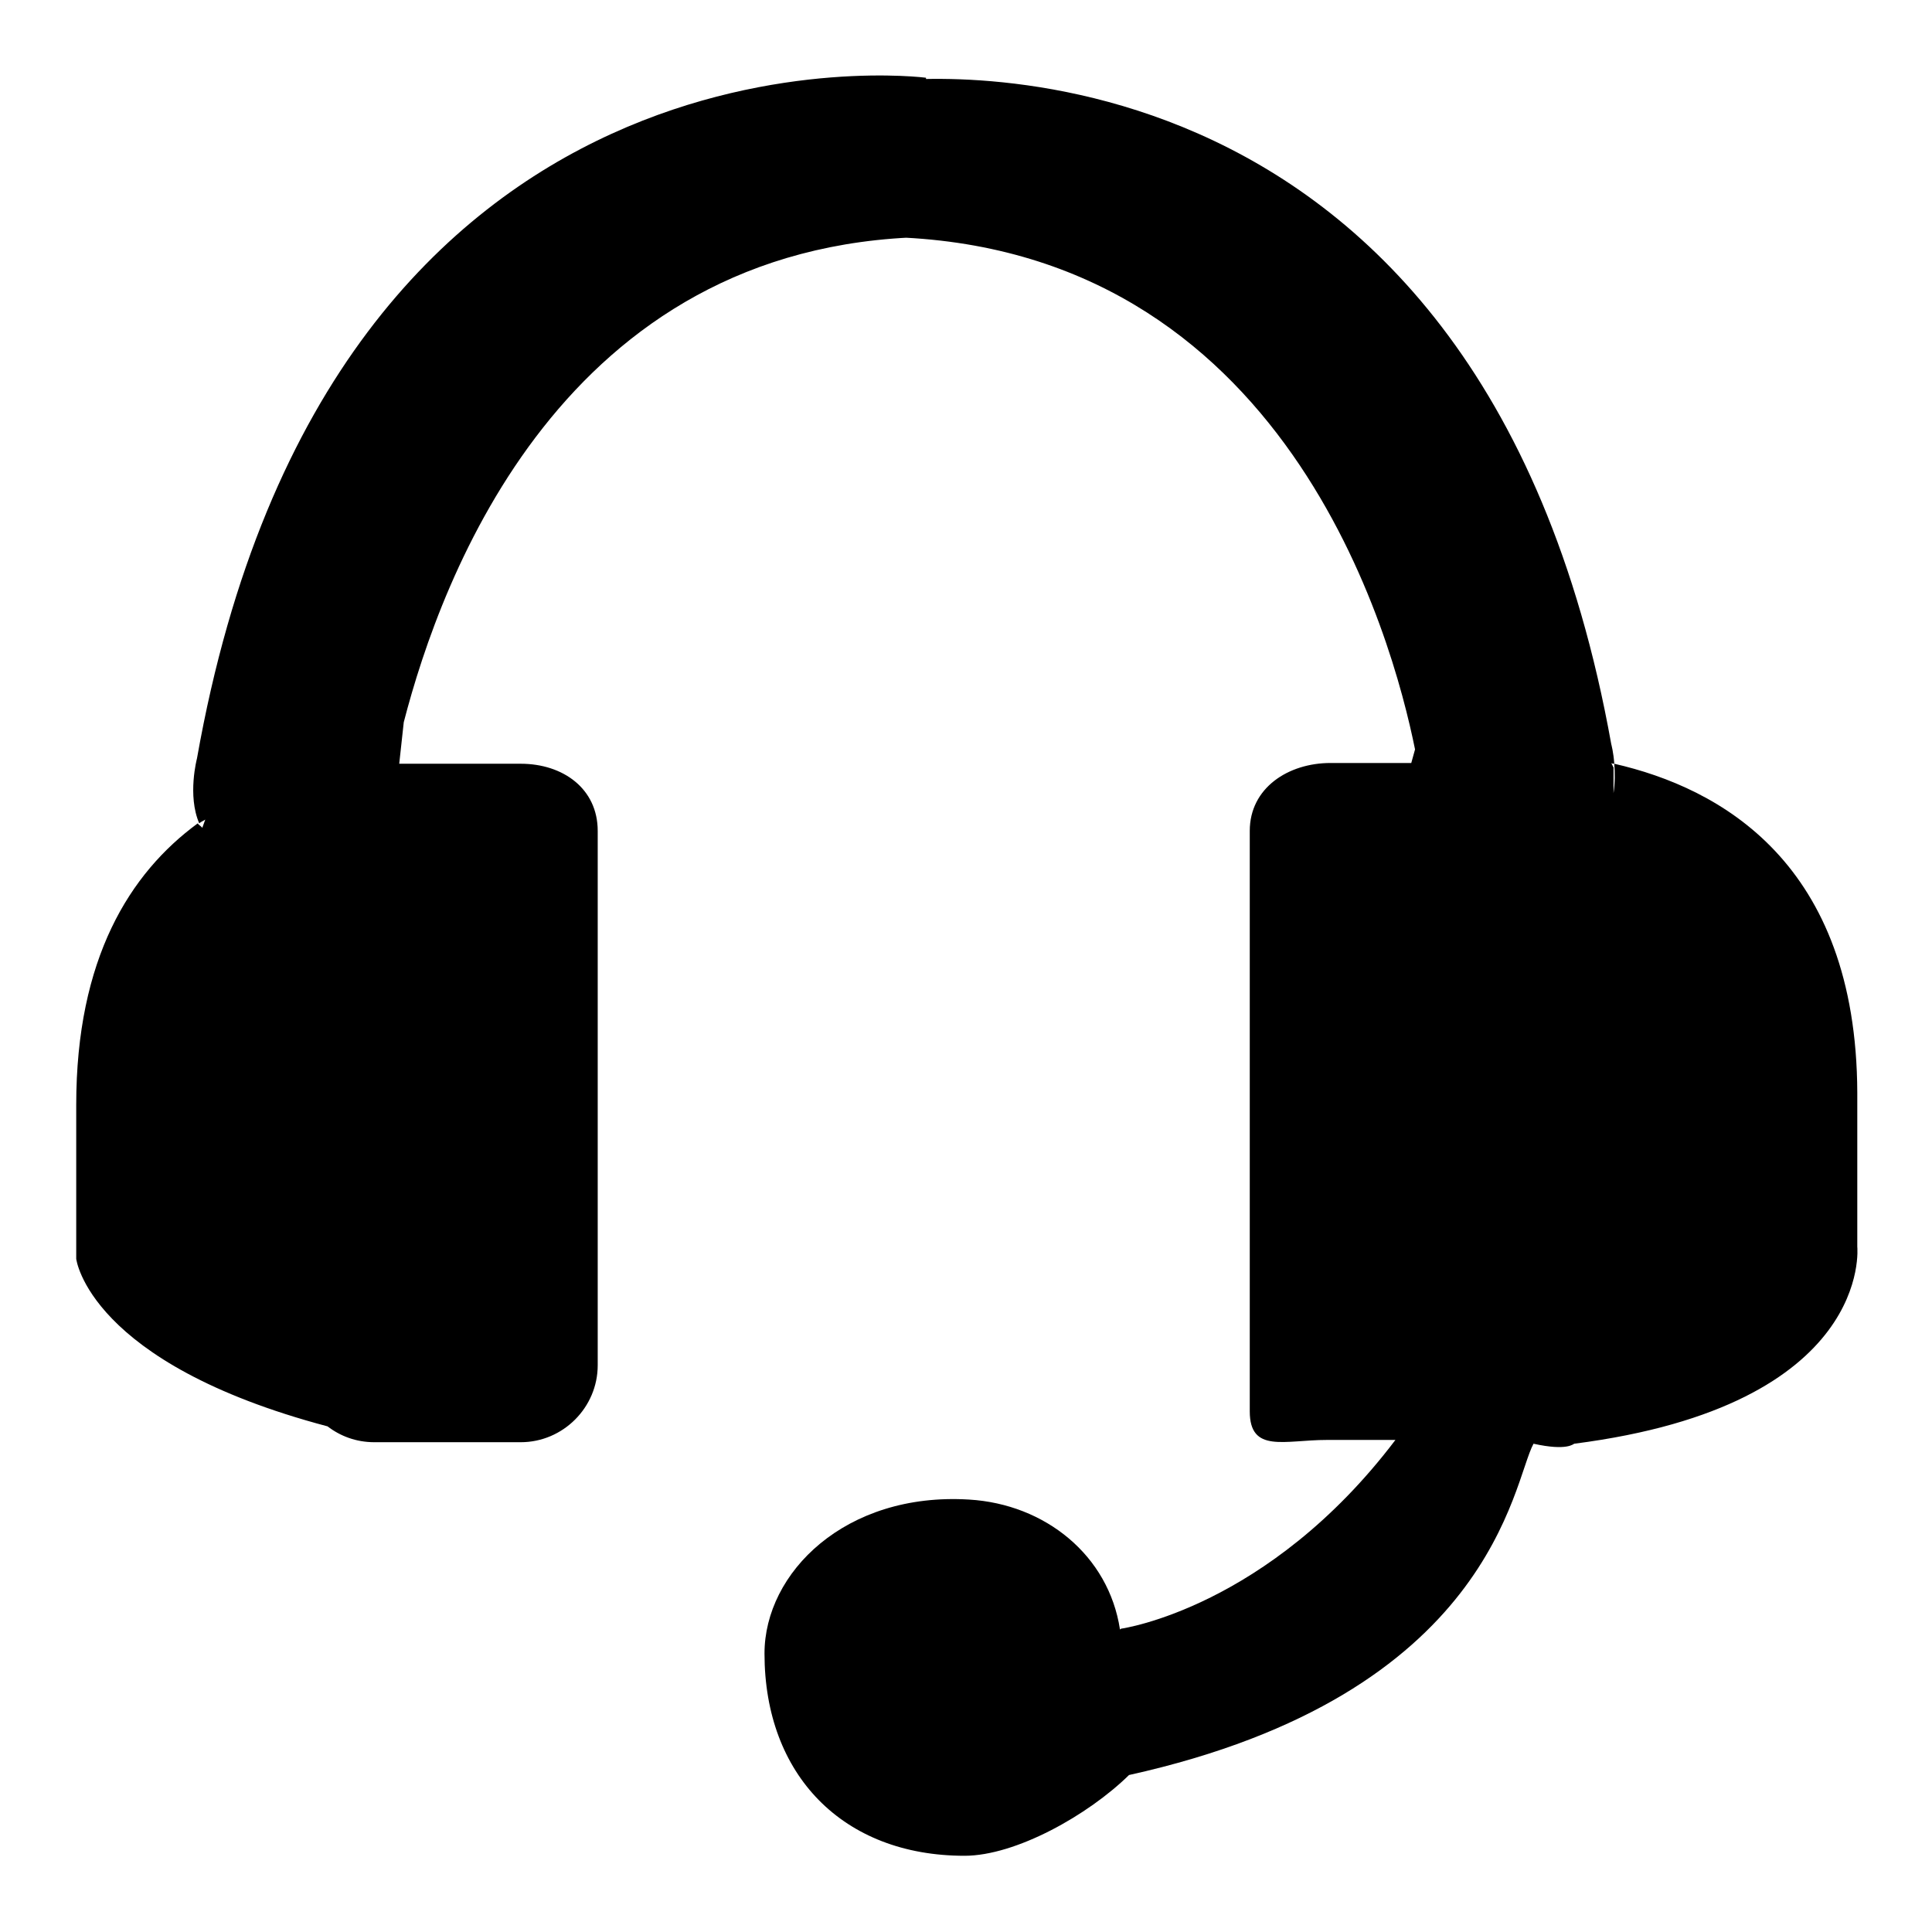 <?xml version="1.0" encoding="utf-8"?>
<!-- Svg Vector Icons : http://www.onlinewebfonts.com/icon -->
<!DOCTYPE svg PUBLIC "-//W3C//DTD SVG 1.1//EN" "http://www.w3.org/Graphics/SVG/1.1/DTD/svg11.dtd">
<svg version="1.1" xmlns="http://www.w3.org/2000/svg" xmlns:xlink="http://www.w3.org/1999/xlink" x="0px" y="0px" viewBox="0 0 256 256" enable-background="new 0 0 256 256" xml:space="preserve">
<g><g><path fill="#000000" d="M69,101.2H58.3c-0.1,0-3.8,0-5.4,0l0.6-5.5c5-19.3,21.1-63.3,69.2-64.3V10.3c0,0-78.8-10.3-96.6,90.2c0,0-1.3,4.9,0.3,8.6c0.2-0.2,0.5-0.3,0.8-0.5l-0.4,1.1c-0.1-0.2-0.5-0.4-0.6-0.6c-9,6.6-16.1,17.9-16.1,37.3v20.4c0,0,1.6,13.8,33.3,22.2c1.7,1.3,3.8,2.1,6.2,2.1H69c5.6,0,10.2-4.6,10.2-10.2v-70.8C79.2,104.5,74.6,101.2,69,101.2z M213.9,101.2c0.1,1.2,0.1,2.6-0.1,3.9v-3.4l-0.3-0.6C213.6,101.2,213.8,101.2,213.9,101.2c-0.1-1.5-0.4-2.6-0.4-2.6c-17.7-98.6-96.1-87.8-96.1-87.8v20.6c53.1,1.1,67.1,53.1,70.1,67.9l-0.5,1.8h-10.7c-5.6,0-10.7,3.3-10.7,9V187c0,5.6,4.6,3.8,10.2,3.8h9.1c-16.9,22.3-36.3,25-36.3,25c-0.1,0-0.1,0.1-0.2,0.1c-1.5-9.8-9.9-16.6-20-17.2c-16.4-1-27.1,9.7-27.1,20.4c0,16.1,10.4,26.8,26.5,26.8c6.8,0,16.4-5.4,21.8-10.7c48.3-10.7,50.8-38.8,53.6-43.9c4.5,1,5.3,0,5.4,0c39.7-5.1,37.5-26.1,37.5-26.1v-20.4C246,114.3,227.9,104.4,213.9,101.2z"/></g></g>
</svg>